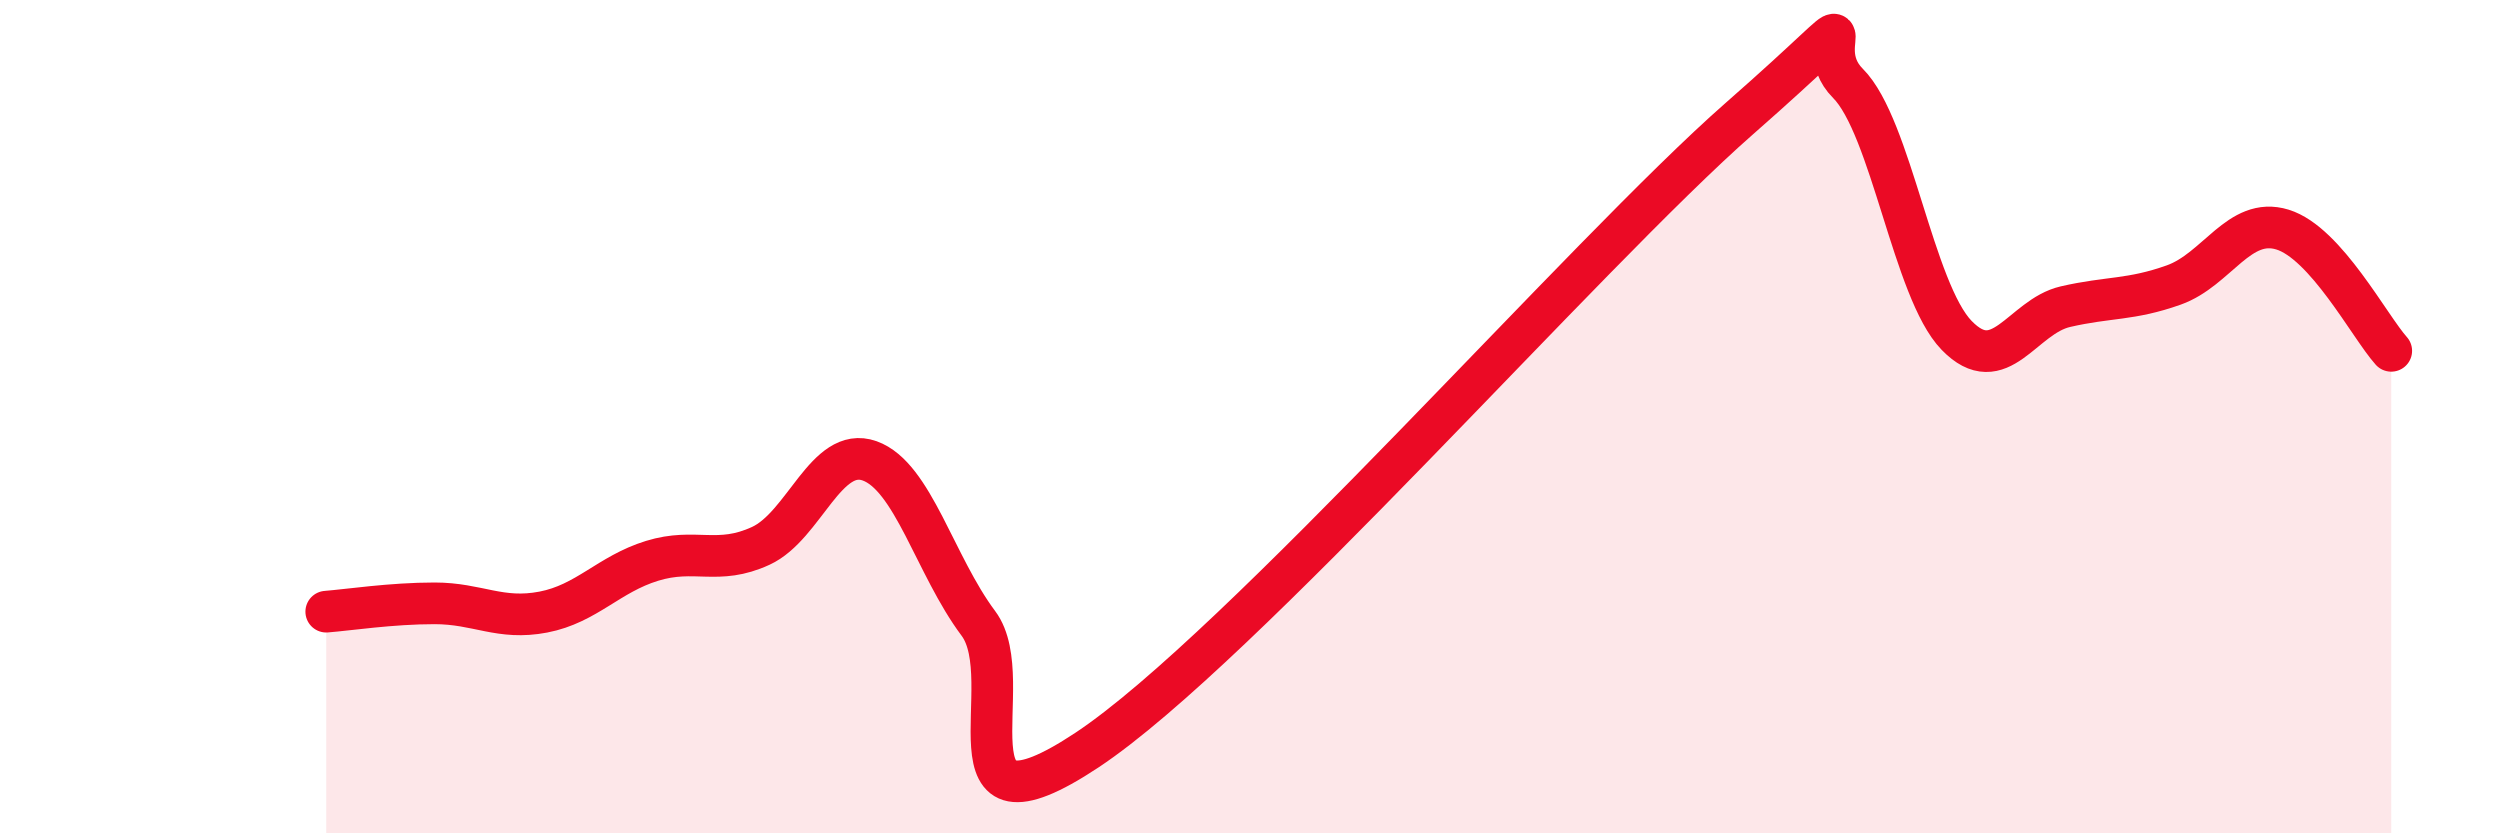 
    <svg width="60" height="20" viewBox="0 0 60 20" xmlns="http://www.w3.org/2000/svg">
      <path
        d="M 7.83,14.68 C 8.35,14.64 9.39,14.48 10.43,14.48 C 11.47,14.48 12,14.89 13.04,14.69 C 14.08,14.49 14.61,13.78 15.65,13.46 C 16.69,13.14 17.22,13.58 18.26,13.1 C 19.3,12.62 19.83,10.69 20.87,11.06 C 21.91,11.43 22.44,13.57 23.48,14.96 C 24.52,16.35 22.44,20.42 26.09,18 C 29.74,15.58 38.09,6.05 41.74,2.85 C 45.39,-0.35 43.31,0.96 44.35,2 C 45.39,3.04 45.92,6.98 46.96,8.05 C 48,9.12 48.53,7.6 49.57,7.36 C 50.61,7.12 51.13,7.21 52.17,6.84 C 53.21,6.47 53.74,5.19 54.78,5.51 C 55.82,5.83 56.87,7.84 57.39,8.42L57.39 20L7.83 20Z"
        fill="#EB0A25"
        opacity="0.1"
        stroke-linecap="round"
        stroke-linejoin="round"
      />
      <path
        d="M 7.83,14.68 C 8.35,14.64 9.39,14.48 10.43,14.48 C 11.47,14.48 12,14.89 13.04,14.69 C 14.08,14.49 14.61,13.78 15.65,13.46 C 16.69,13.14 17.22,13.58 18.26,13.1 C 19.3,12.62 19.83,10.69 20.87,11.06 C 21.91,11.43 22.44,13.57 23.48,14.96 C 24.52,16.35 22.44,20.42 26.09,18 C 29.74,15.58 38.09,6.05 41.74,2.85 C 45.39,-0.35 43.31,0.96 44.35,2 C 45.39,3.04 45.92,6.98 46.96,8.05 C 48,9.12 48.53,7.6 49.57,7.36 C 50.61,7.12 51.13,7.21 52.17,6.84 C 53.21,6.47 53.74,5.19 54.78,5.51 C 55.82,5.83 56.87,7.84 57.39,8.42"
        stroke="#EB0A25"
        stroke-width="1"
        fill="none"
        stroke-linecap="round"
        stroke-linejoin="round"
      />
    </svg>
  